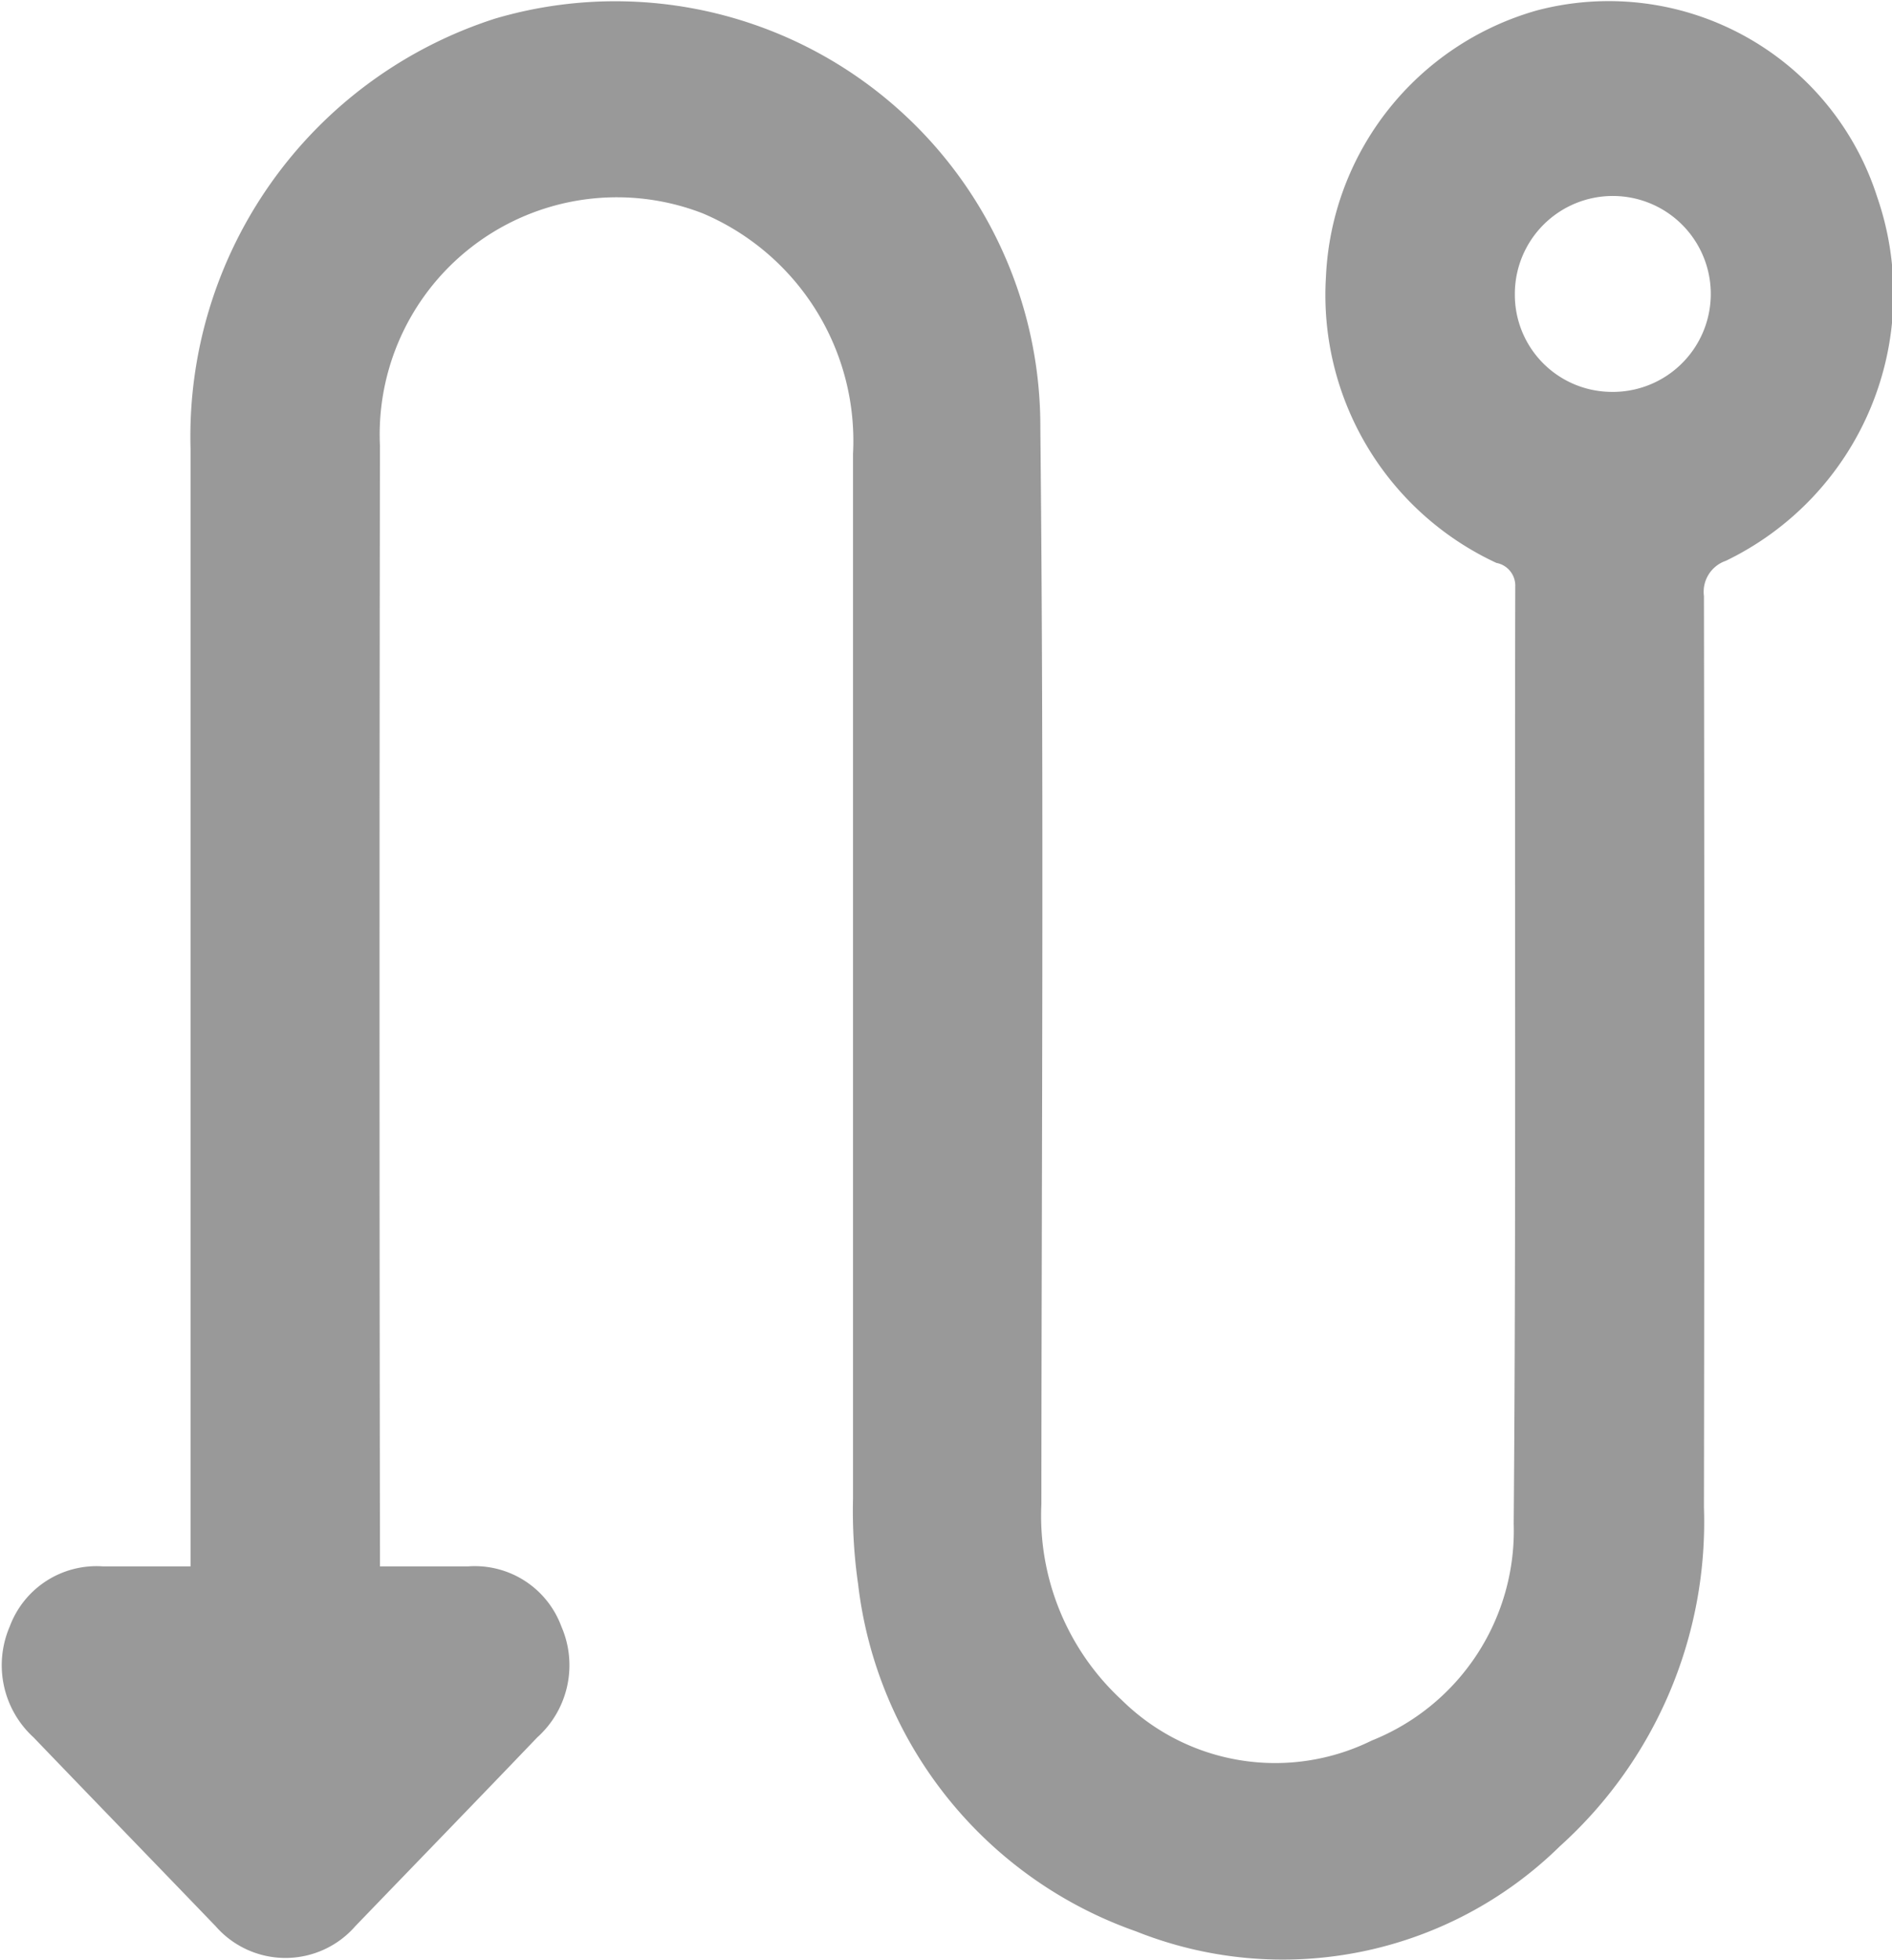 <svg xmlns="http://www.w3.org/2000/svg" width="18.25" height="18.91" viewBox="0 0 18.25 18.91">
  <defs>
    <style>
      .cls-1 {
        fill: #999;
        fill-rule: evenodd;
      }
    </style>
  </defs>
  <path id="guigeimg3" class="cls-1" d="M898.727,1919.58h0.85a0.89,0.89,0,0,1,.9.58,0.936,0.936,0,0,1-.233,1.07c-0.584.61-1.166,1.21-1.754,1.82a0.894,0.894,0,0,1-1.349,0c-0.587-.61-1.169-1.21-1.755-1.82a0.943,0.943,0,0,1-.23-1.07,0.893,0.893,0,0,1,.9-0.58H896.9v-0.29q0-5.235,0-10.49a4.234,4.234,0,0,1,2.936-4.15,4.1,4.1,0,0,1,5.261,3.95c0.036,3.46.012,6.92,0.01,10.38a2.418,2.418,0,0,0,.776,1.89,2.106,2.106,0,0,0,2.411.39,2.179,2.179,0,0,0,1.369-2.09c0.024-3.01.008-6.03,0.015-9.04a0.223,0.223,0,0,0-.182-0.23,2.848,2.848,0,0,1-1.644-2.76,2.8,2.8,0,0,1,2.037-2.57,2.719,2.719,0,0,1,3.28,1.8,2.86,2.86,0,0,1-1.46,3.51,0.316,0.316,0,0,0-.211.34q0.007,4.4,0,8.79a4.211,4.211,0,0,1-1.39,3.27,3.814,3.814,0,0,1-4.09.82,4.049,4.049,0,0,1-2.679-3.35,4.95,4.95,0,0,1-.049-0.82q0-5.04,0-10.08a2.384,2.384,0,0,0-1.445-2.32,2.288,2.288,0,0,0-3.118,2.24q-0.008,5.31,0,10.62v0.19Zm11.861-11.33a0.945,0.945,0,1,0-.914-0.94A0.937,0.937,0,0,0,910.588,1908.25Z" transform="translate(-895.062 -1904.47)"/>
</svg>
